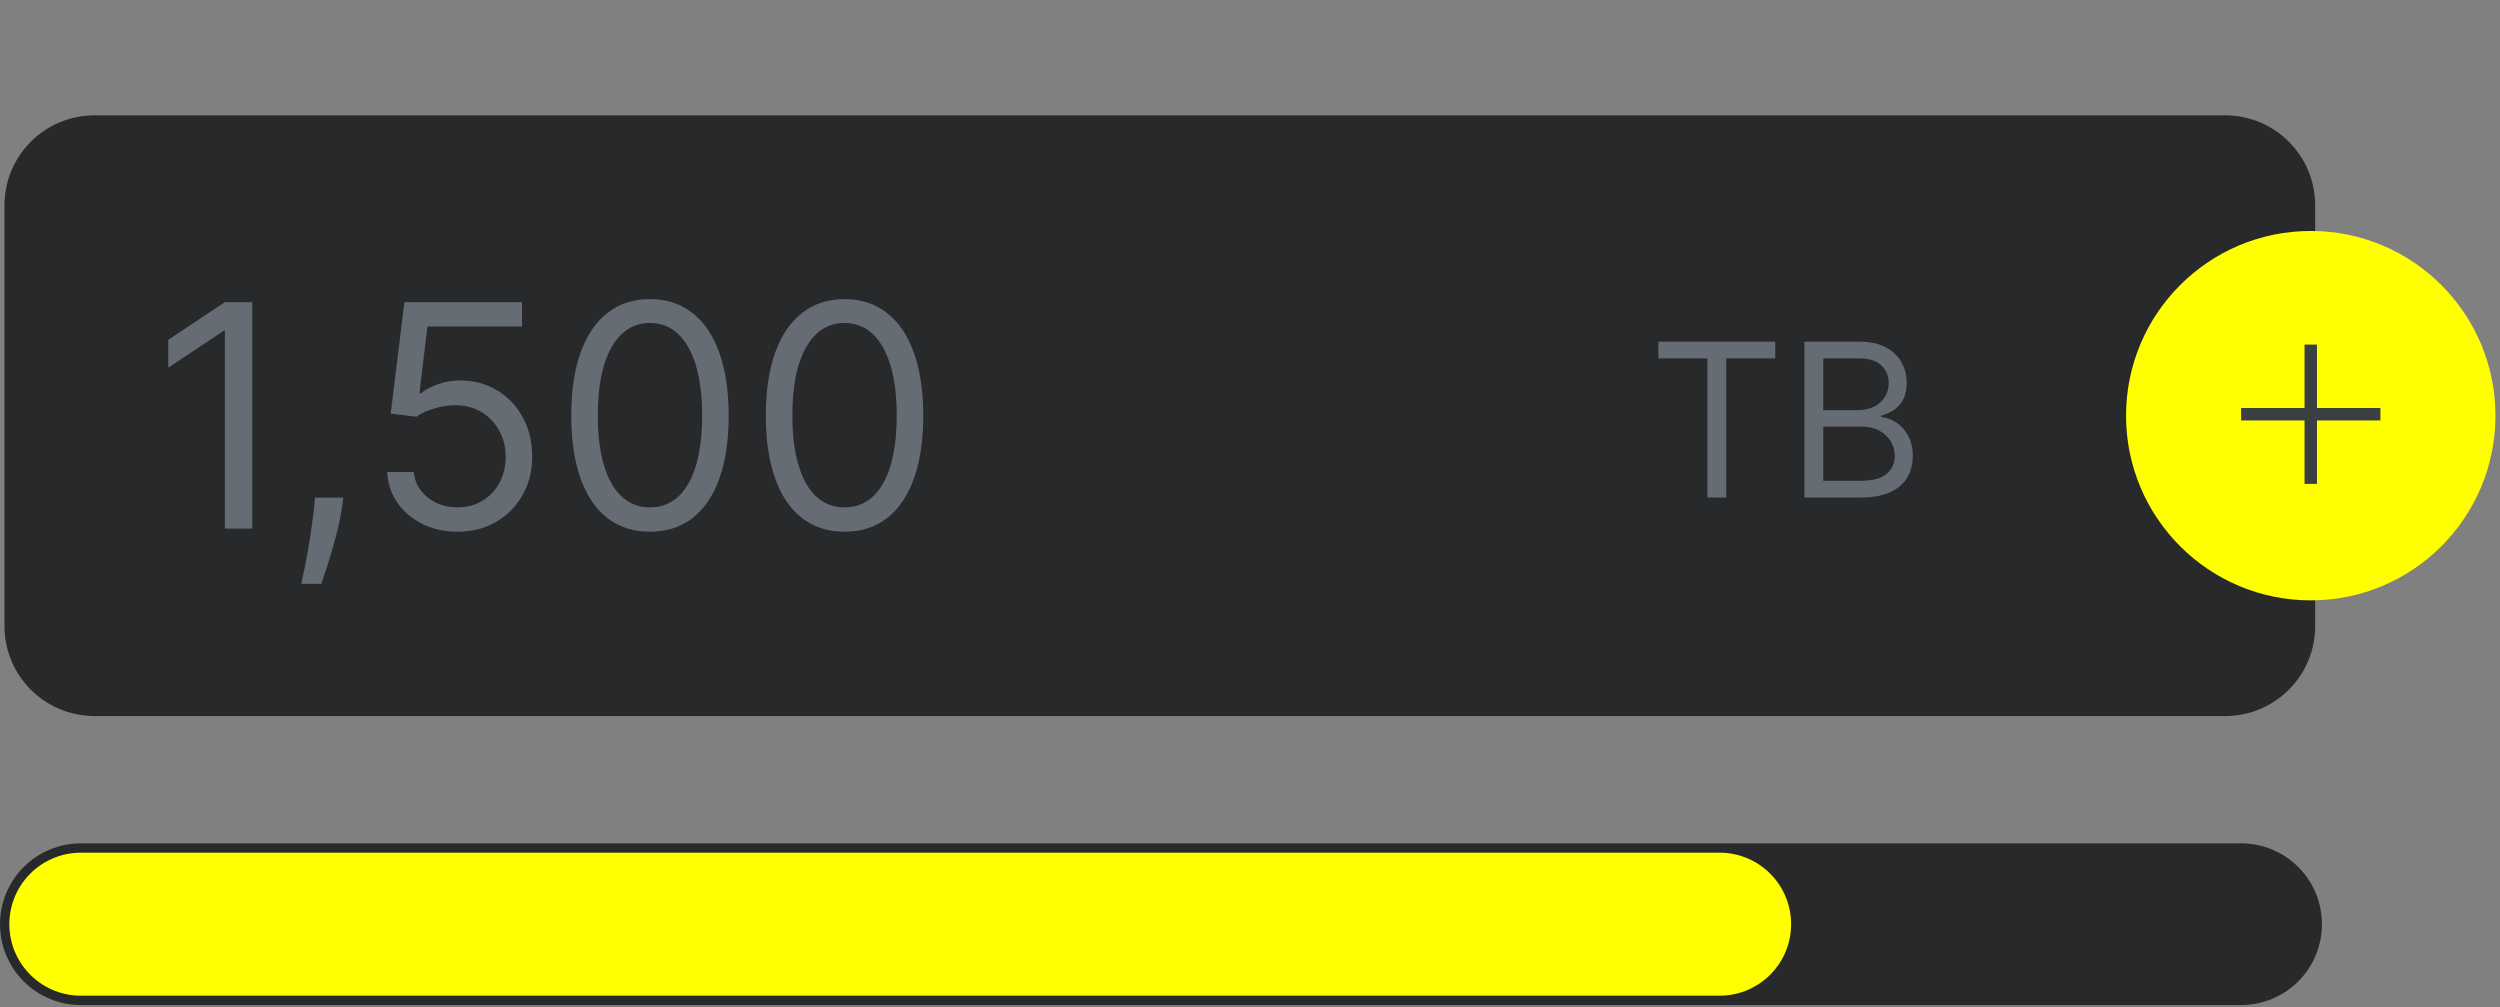 <svg width="402" height="162" viewBox="0 0 402 162" fill="none" xmlns="http://www.w3.org/2000/svg">
<rect x="0" y="0" width="402" height="162" fill="#808080" stroke="none"/>
<g clip-path="url(#clip0_759_39200)">
<path d="M357.81 18.55H15.19C7.199 18.55 0.72 25.029 0.72 33.02V100.67C0.72 108.662 7.199 115.14 15.19 115.14H357.81C365.802 115.14 372.28 108.662 372.28 100.67V33.02C372.28 25.029 365.802 18.55 357.81 18.55Z" fill="#27292B"/>
<path d="M401.27 66.84C401.27 50.437 387.973 37.14 371.57 37.14C355.167 37.14 341.87 50.437 341.87 66.84C341.87 83.243 355.167 96.54 371.57 96.54C387.973 96.54 401.27 83.243 401.27 66.84Z" fill="#FFFF00"/>
<path d="M371.57 55.41V77.81" stroke="#3B3F42" stroke-width="2" stroke-miterlimit="10"/>
<path d="M382.77 66.61H360.37" stroke="#3B3F42" stroke-width="2" stroke-miterlimit="10"/>
<path d="M13 148.61H360.37" stroke="#27292B" stroke-width="26" stroke-linecap="round" stroke-linejoin="round"/>
<path d="M266.665 57.629V54.937H285.463V57.629H277.581V80H274.546V57.629H266.665ZM290.147 80V54.937H298.909C300.655 54.937 302.095 55.238 303.229 55.842C304.363 56.438 305.208 57.241 305.763 58.253C306.318 59.257 306.595 60.37 306.595 61.594C306.595 62.671 306.403 63.56 306.02 64.262C305.644 64.964 305.147 65.518 304.527 65.926C303.915 66.334 303.25 66.636 302.532 66.832V67.077C303.299 67.126 304.07 67.395 304.845 67.885C305.62 68.374 306.269 69.076 306.791 69.989C307.313 70.903 307.574 72.021 307.574 73.343C307.574 74.599 307.288 75.729 306.717 76.733C306.146 77.736 305.245 78.532 304.013 79.119C302.781 79.707 301.177 80 299.203 80H290.147ZM293.182 77.308H299.203C301.186 77.308 302.593 76.924 303.425 76.157C304.266 75.382 304.686 74.444 304.686 73.343C304.686 72.494 304.47 71.711 304.037 70.993C303.605 70.267 302.989 69.688 302.189 69.255C301.39 68.815 300.443 68.594 299.35 68.594H293.182V77.308ZM293.182 65.951H298.811C299.725 65.951 300.549 65.771 301.284 65.412C302.026 65.053 302.613 64.547 303.046 63.895C303.486 63.242 303.707 62.475 303.707 61.594C303.707 60.493 303.323 59.558 302.556 58.791C301.789 58.016 300.574 57.629 298.909 57.629H293.182V65.951Z" fill="#666C73"/>
<path d="M40.569 48.593V85H36.16V53.215H35.947L27.058 59.117V54.637L36.16 48.593H40.569ZM55.217 80.022L54.932 81.942C54.731 83.293 54.422 84.739 54.008 86.28C53.605 87.821 53.184 89.272 52.746 90.635C52.307 91.998 51.946 93.082 51.661 93.888H48.461C48.615 93.13 48.817 92.129 49.066 90.884C49.315 89.64 49.563 88.247 49.812 86.707C50.073 85.178 50.286 83.613 50.452 82.013L50.666 80.022H55.217ZM73.562 85.498C71.476 85.498 69.598 85.083 67.927 84.253C66.256 83.424 64.917 82.286 63.909 80.84C62.902 79.394 62.351 77.747 62.256 75.898H66.523C66.689 77.546 67.435 78.909 68.763 79.987C70.102 81.053 71.702 81.587 73.562 81.587C75.055 81.587 76.383 81.237 77.544 80.538C78.718 79.839 79.636 78.879 80.3 77.658C80.975 76.426 81.313 75.033 81.313 73.481C81.313 71.893 80.963 70.476 80.264 69.232C79.577 67.976 78.629 66.986 77.42 66.263C76.211 65.54 74.83 65.173 73.278 65.161C72.164 65.149 71.02 65.321 69.847 65.677C68.674 66.02 67.708 66.465 66.949 67.01L62.825 66.512L65.029 48.593H83.944V52.504H68.727L67.447 63.241H67.66C68.407 62.649 69.343 62.157 70.469 61.766C71.595 61.375 72.768 61.179 73.989 61.179C76.217 61.179 78.202 61.712 79.944 62.779C81.698 63.834 83.073 65.28 84.068 67.117C85.076 68.954 85.579 71.051 85.579 73.409C85.579 75.732 85.058 77.806 84.015 79.631C82.984 81.445 81.562 82.879 79.749 83.933C77.935 84.976 75.873 85.498 73.562 85.498ZM104.516 85.498C101.838 85.498 99.556 84.769 97.672 83.311C95.788 81.842 94.348 79.714 93.352 76.929C92.357 74.132 91.859 70.755 91.859 66.797C91.859 62.862 92.357 59.502 93.352 56.717C94.36 53.92 95.805 51.787 97.69 50.318C99.586 48.836 101.861 48.095 104.516 48.095C107.171 48.095 109.44 48.836 111.325 50.318C113.221 51.787 114.667 53.92 115.662 56.717C116.669 59.502 117.173 62.862 117.173 66.797C117.173 70.755 116.675 74.132 115.68 76.929C114.684 79.714 113.244 81.842 111.36 83.311C109.476 84.769 107.194 85.498 104.516 85.498ZM104.516 81.587C107.171 81.587 109.233 80.307 110.702 77.747C112.172 75.187 112.907 71.537 112.907 66.797C112.907 63.644 112.569 60.96 111.893 58.744C111.23 56.528 110.27 54.839 109.014 53.677C107.769 52.516 106.27 51.935 104.516 51.935C101.885 51.935 99.829 53.233 98.347 55.828C96.866 58.412 96.125 62.068 96.125 66.797C96.125 69.949 96.457 72.627 97.121 74.832C97.785 77.036 98.739 78.713 99.983 79.862C101.239 81.012 102.75 81.587 104.516 81.587ZM135.803 85.498C133.125 85.498 130.844 84.769 128.959 83.311C127.075 81.842 125.635 79.714 124.639 76.929C123.644 74.132 123.146 70.755 123.146 66.797C123.146 62.862 123.644 59.502 124.639 56.717C125.647 53.92 127.093 51.787 128.977 50.318C130.873 48.836 133.149 48.095 135.803 48.095C138.458 48.095 140.727 48.836 142.612 50.318C144.508 51.787 145.954 53.92 146.949 56.717C147.957 59.502 148.46 62.862 148.46 66.797C148.46 70.755 147.963 74.132 146.967 76.929C145.972 79.714 144.532 81.842 142.647 83.311C140.763 84.769 138.482 85.498 135.803 85.498ZM135.803 81.587C138.458 81.587 140.52 80.307 141.99 77.747C143.459 75.187 144.194 71.537 144.194 66.797C144.194 63.644 143.856 60.96 143.181 58.744C142.517 56.528 141.557 54.839 140.301 53.677C139.056 52.516 137.557 51.935 135.803 51.935C133.172 51.935 131.116 53.233 129.635 55.828C128.153 58.412 127.413 62.068 127.413 66.797C127.413 69.949 127.744 72.627 128.408 74.832C129.072 77.036 130.026 78.713 131.27 79.862C132.526 81.012 134.037 81.587 135.803 81.587Z" fill="#666C73"/>
<path d="M13 148.609H276.51" stroke="url(#paint0_linear_759_39200)" stroke-width="23" stroke-miterlimit="10" stroke-linecap="round"/>
</g>
<defs>
<linearGradient id="paint0_linear_759_39200" x1="nan" y1="nan" x2="nan" y2="nan" gradientUnits="userSpaceOnUse">
<stop stop-color="#FFFF00"/>
<stop offset="1" stop-color="#FFFF00"/>
</linearGradient>
<clipPath id="clip0_759_39200">
<rect width="401.27" height="161.61" fill="white"/>
</clipPath>
</defs>
</svg>
